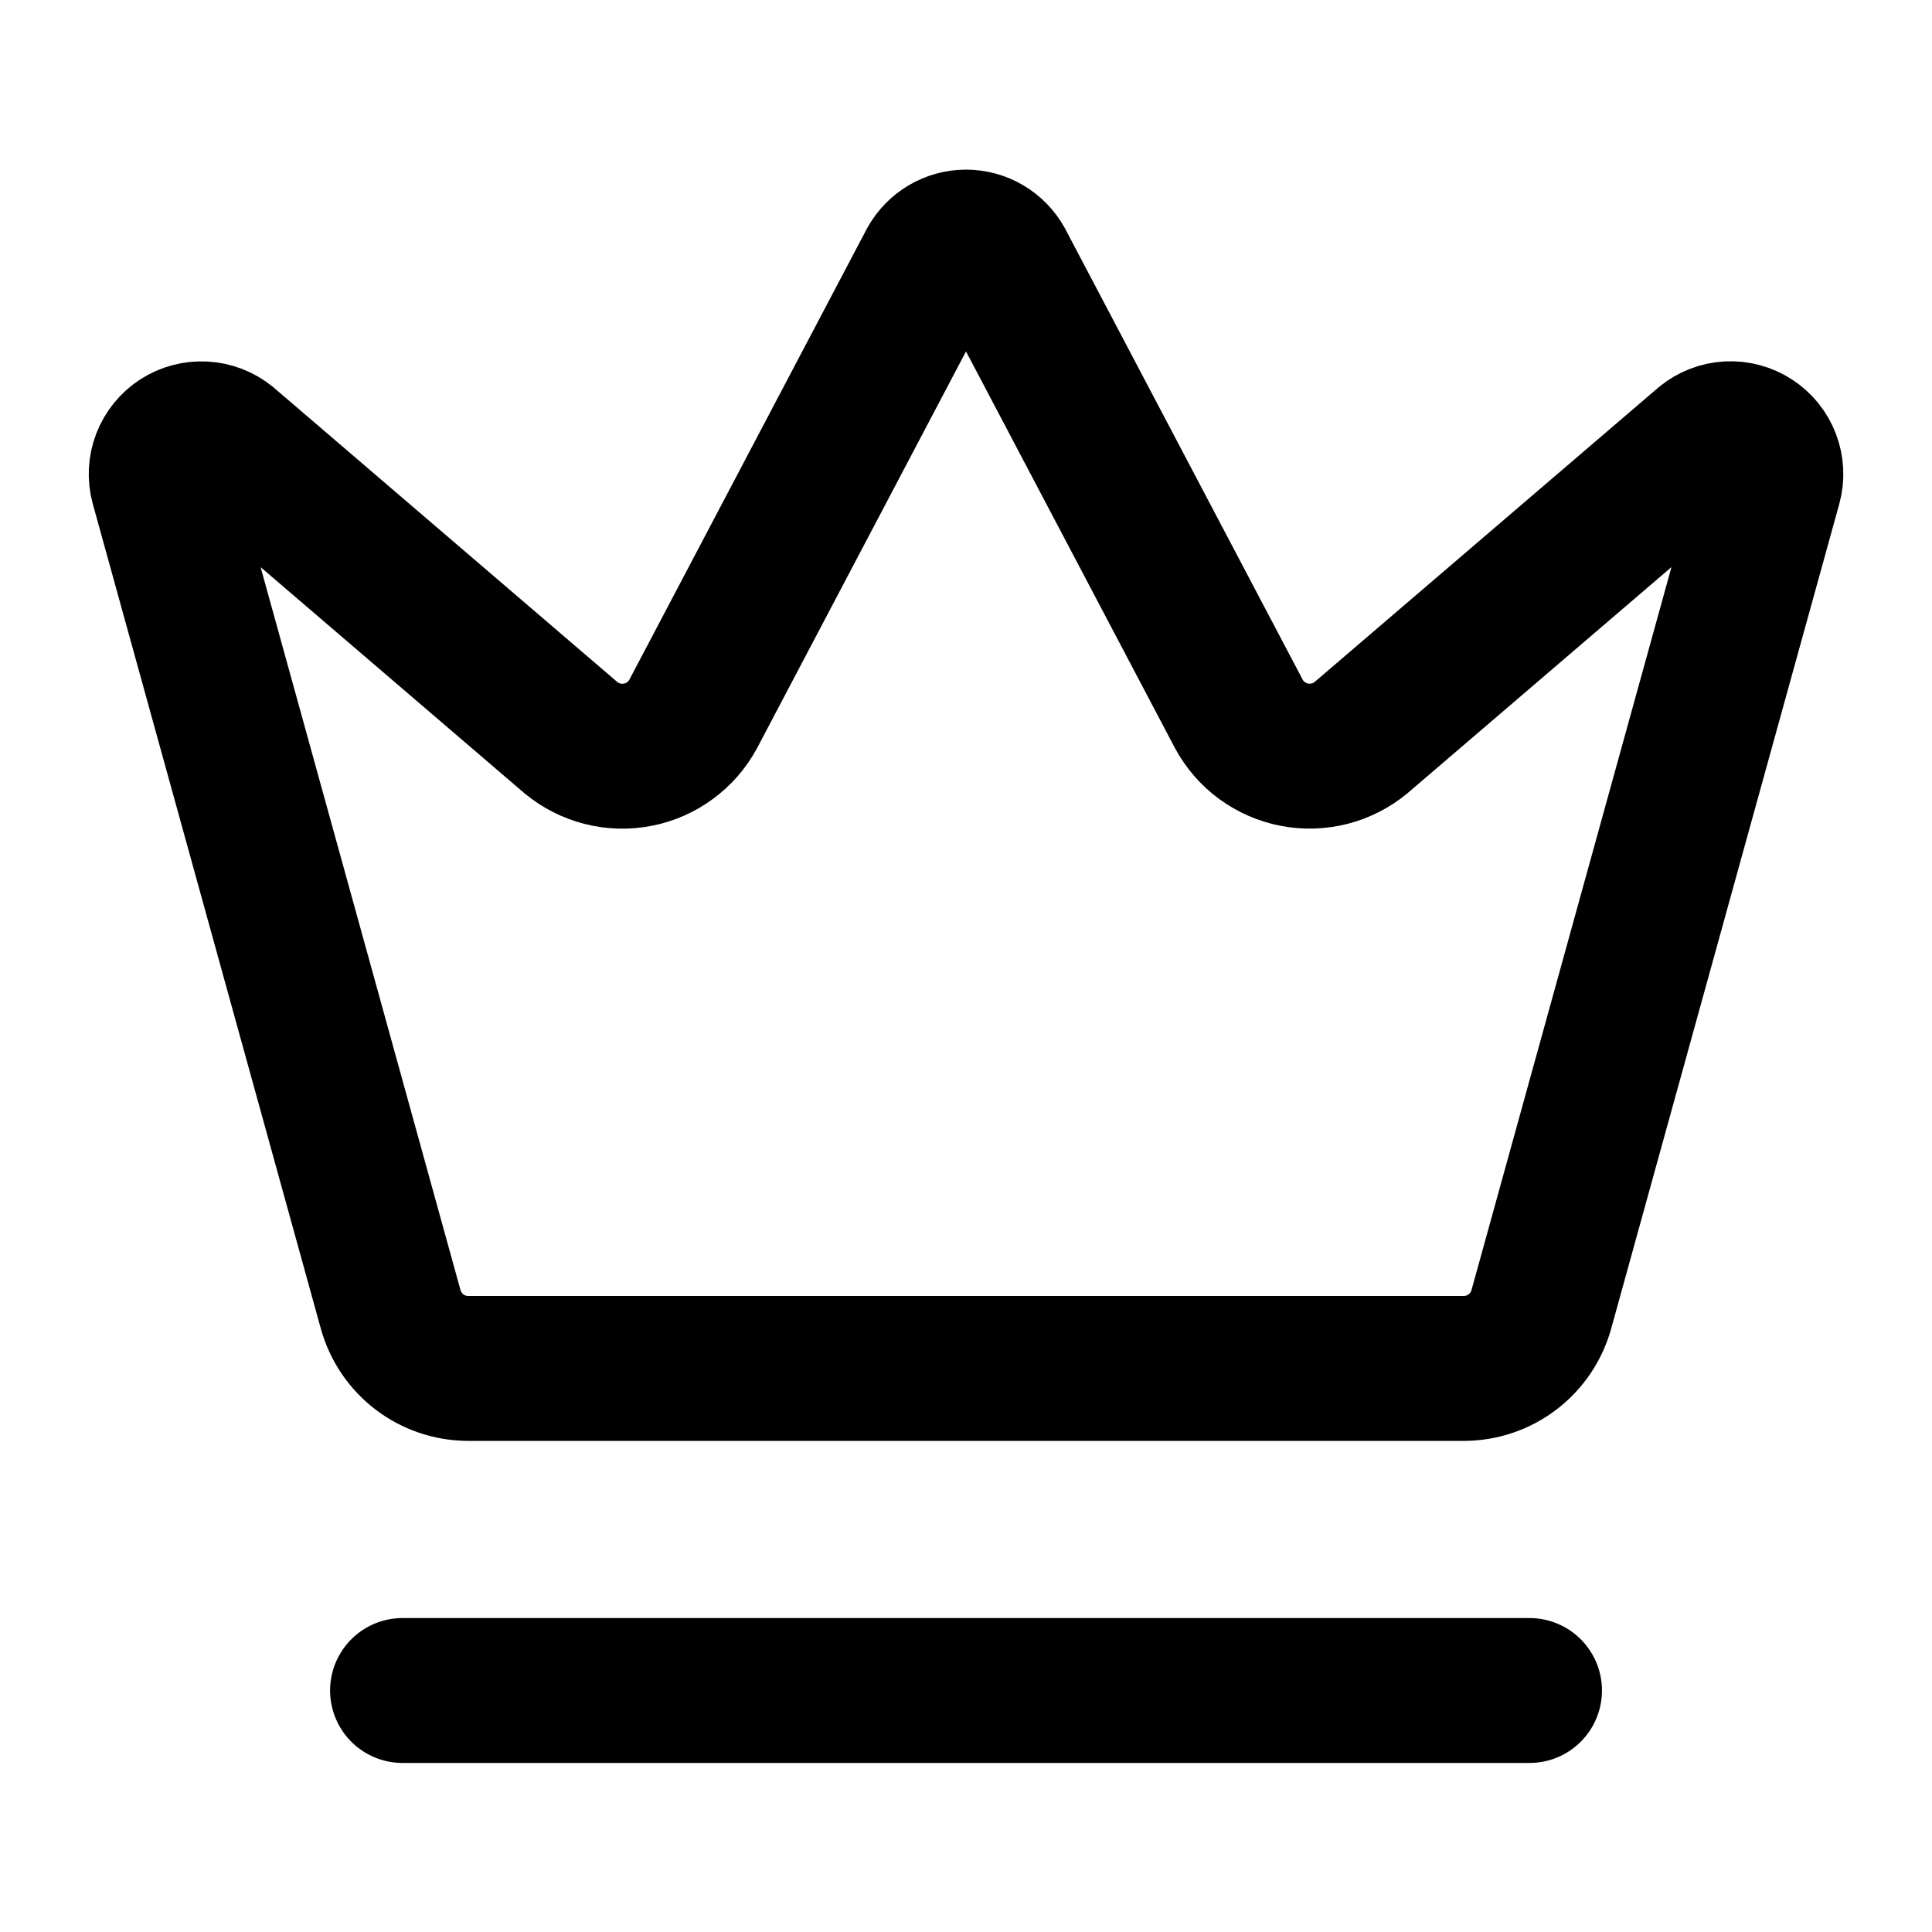 <?xml version="1.0" encoding="UTF-8"?> <svg xmlns="http://www.w3.org/2000/svg" width="40" height="40" viewBox="0 0 40 40" fill="none"><path d="M19.27 5.443C19.342 5.313 19.448 5.204 19.576 5.128C19.704 5.052 19.851 5.012 20 5.012C20.149 5.012 20.296 5.052 20.424 5.128C20.552 5.204 20.658 5.313 20.73 5.443L25.65 14.783C25.767 15 25.931 15.187 26.129 15.333C26.328 15.478 26.556 15.578 26.798 15.625C27.039 15.672 27.288 15.664 27.526 15.604C27.765 15.543 27.987 15.43 28.177 15.273L35.305 9.167C35.442 9.055 35.61 8.99 35.786 8.981C35.963 8.972 36.137 9.018 36.285 9.115C36.433 9.211 36.547 9.351 36.609 9.516C36.672 9.681 36.681 9.861 36.635 10.032L31.912 27.108C31.815 27.458 31.607 27.766 31.32 27.987C31.032 28.208 30.681 28.329 30.318 28.332H9.683C9.32 28.329 8.968 28.208 8.681 27.988C8.393 27.767 8.185 27.458 8.088 27.108L3.367 10.033C3.32 9.863 3.329 9.683 3.392 9.518C3.455 9.353 3.569 9.212 3.716 9.116C3.864 9.02 4.039 8.973 4.215 8.983C4.391 8.992 4.56 9.057 4.697 9.168L11.823 15.275C12.013 15.432 12.235 15.544 12.473 15.605C12.712 15.666 12.961 15.673 13.202 15.626C13.444 15.58 13.672 15.48 13.87 15.334C14.069 15.189 14.233 15.001 14.35 14.785L19.27 5.443Z" stroke="black" stroke-width="3" stroke-linecap="round" stroke-linejoin="round"></path><path d="M8.334 35H31.667" stroke="black" stroke-width="3" stroke-linecap="round" stroke-linejoin="round"></path></svg> 